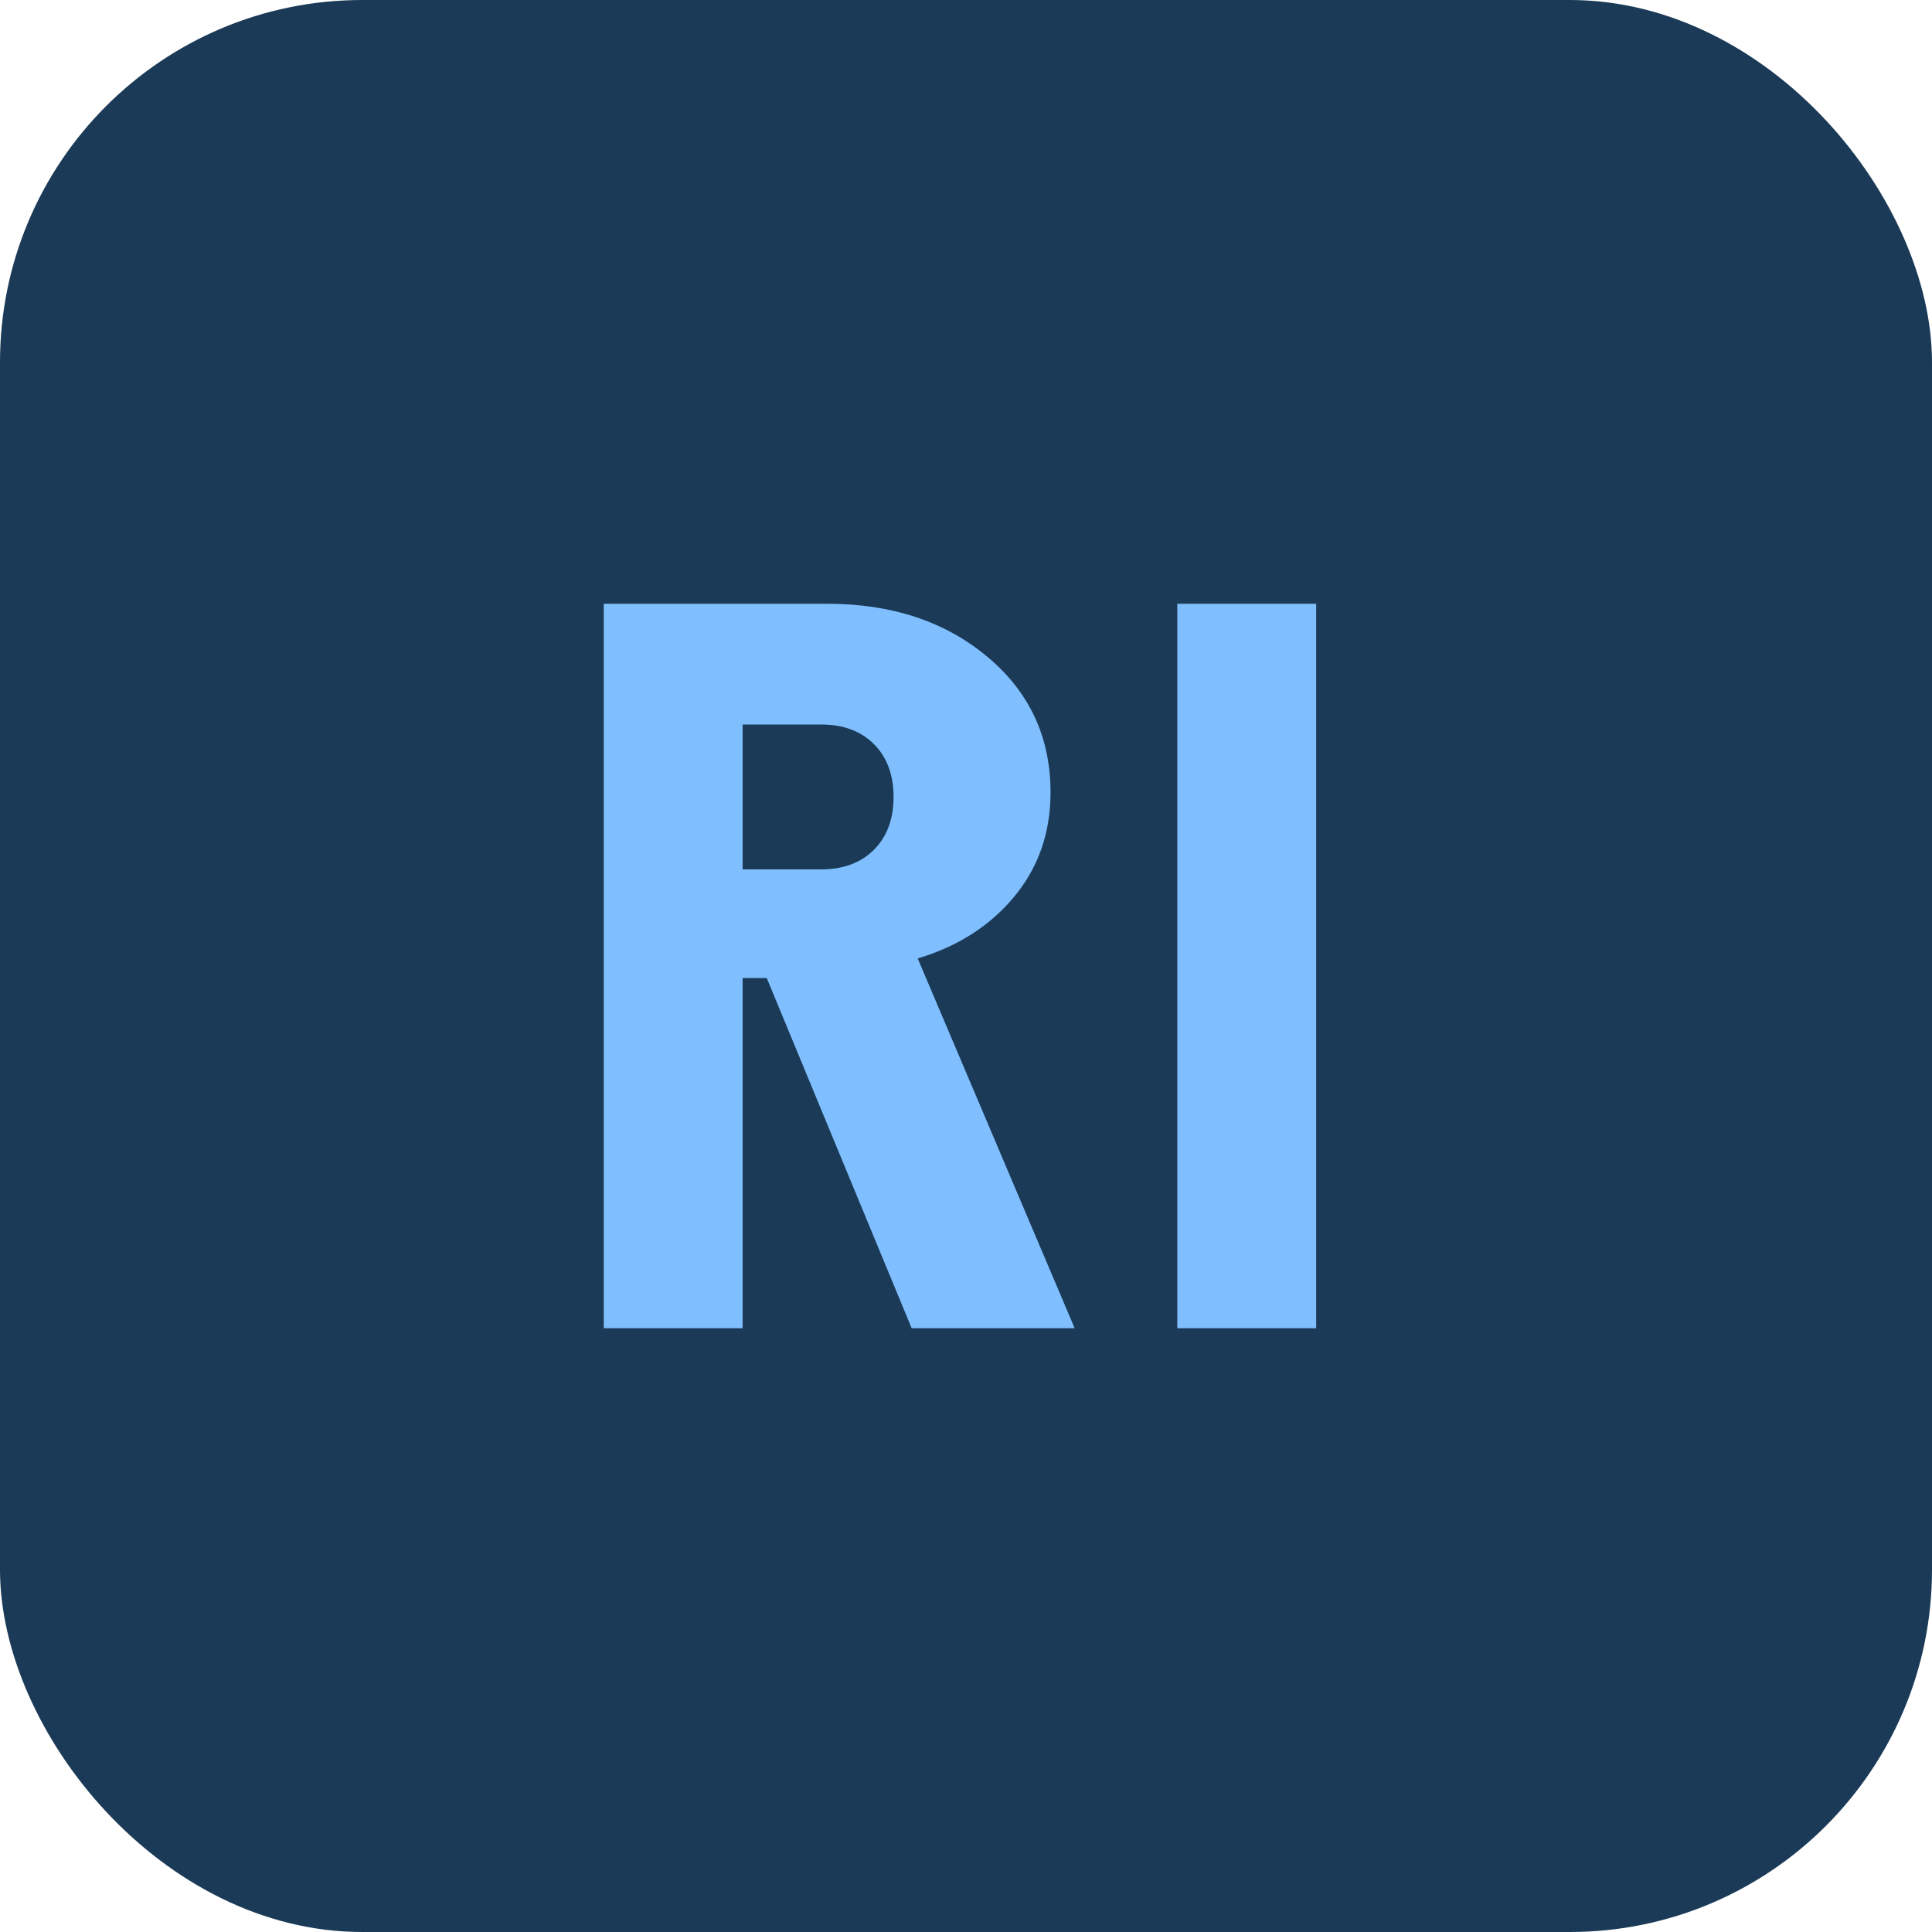 <svg width="64" height="64" viewBox="0 0 64 64" fill="none" xmlns="http://www.w3.org/2000/svg">
<rect width="64" height="64" rx="12" fill="#1B3A57"/>
<path d="M20 44V20H27.4C29.533 20 31.3 20.583 32.7 21.75C34.1 22.917 34.8 24.417 34.8 26.25C34.8 27.583 34.4 28.733 33.6 29.7C32.8 30.667 31.733 31.35 30.4 31.75L35.6 44H30.2L25.4 32.4H24.6V44H20ZM24.6 28.8H27.2C27.933 28.8 28.517 28.583 28.95 28.15C29.383 27.717 29.6 27.133 29.6 26.4C29.6 25.667 29.383 25.083 28.95 24.65C28.517 24.217 27.933 24 27.2 24H24.6V28.8Z" fill="#7FBFFF"/>
<path d="M39 44V20H43.6V44H39Z" fill="#7FBFFF"/>
</svg>